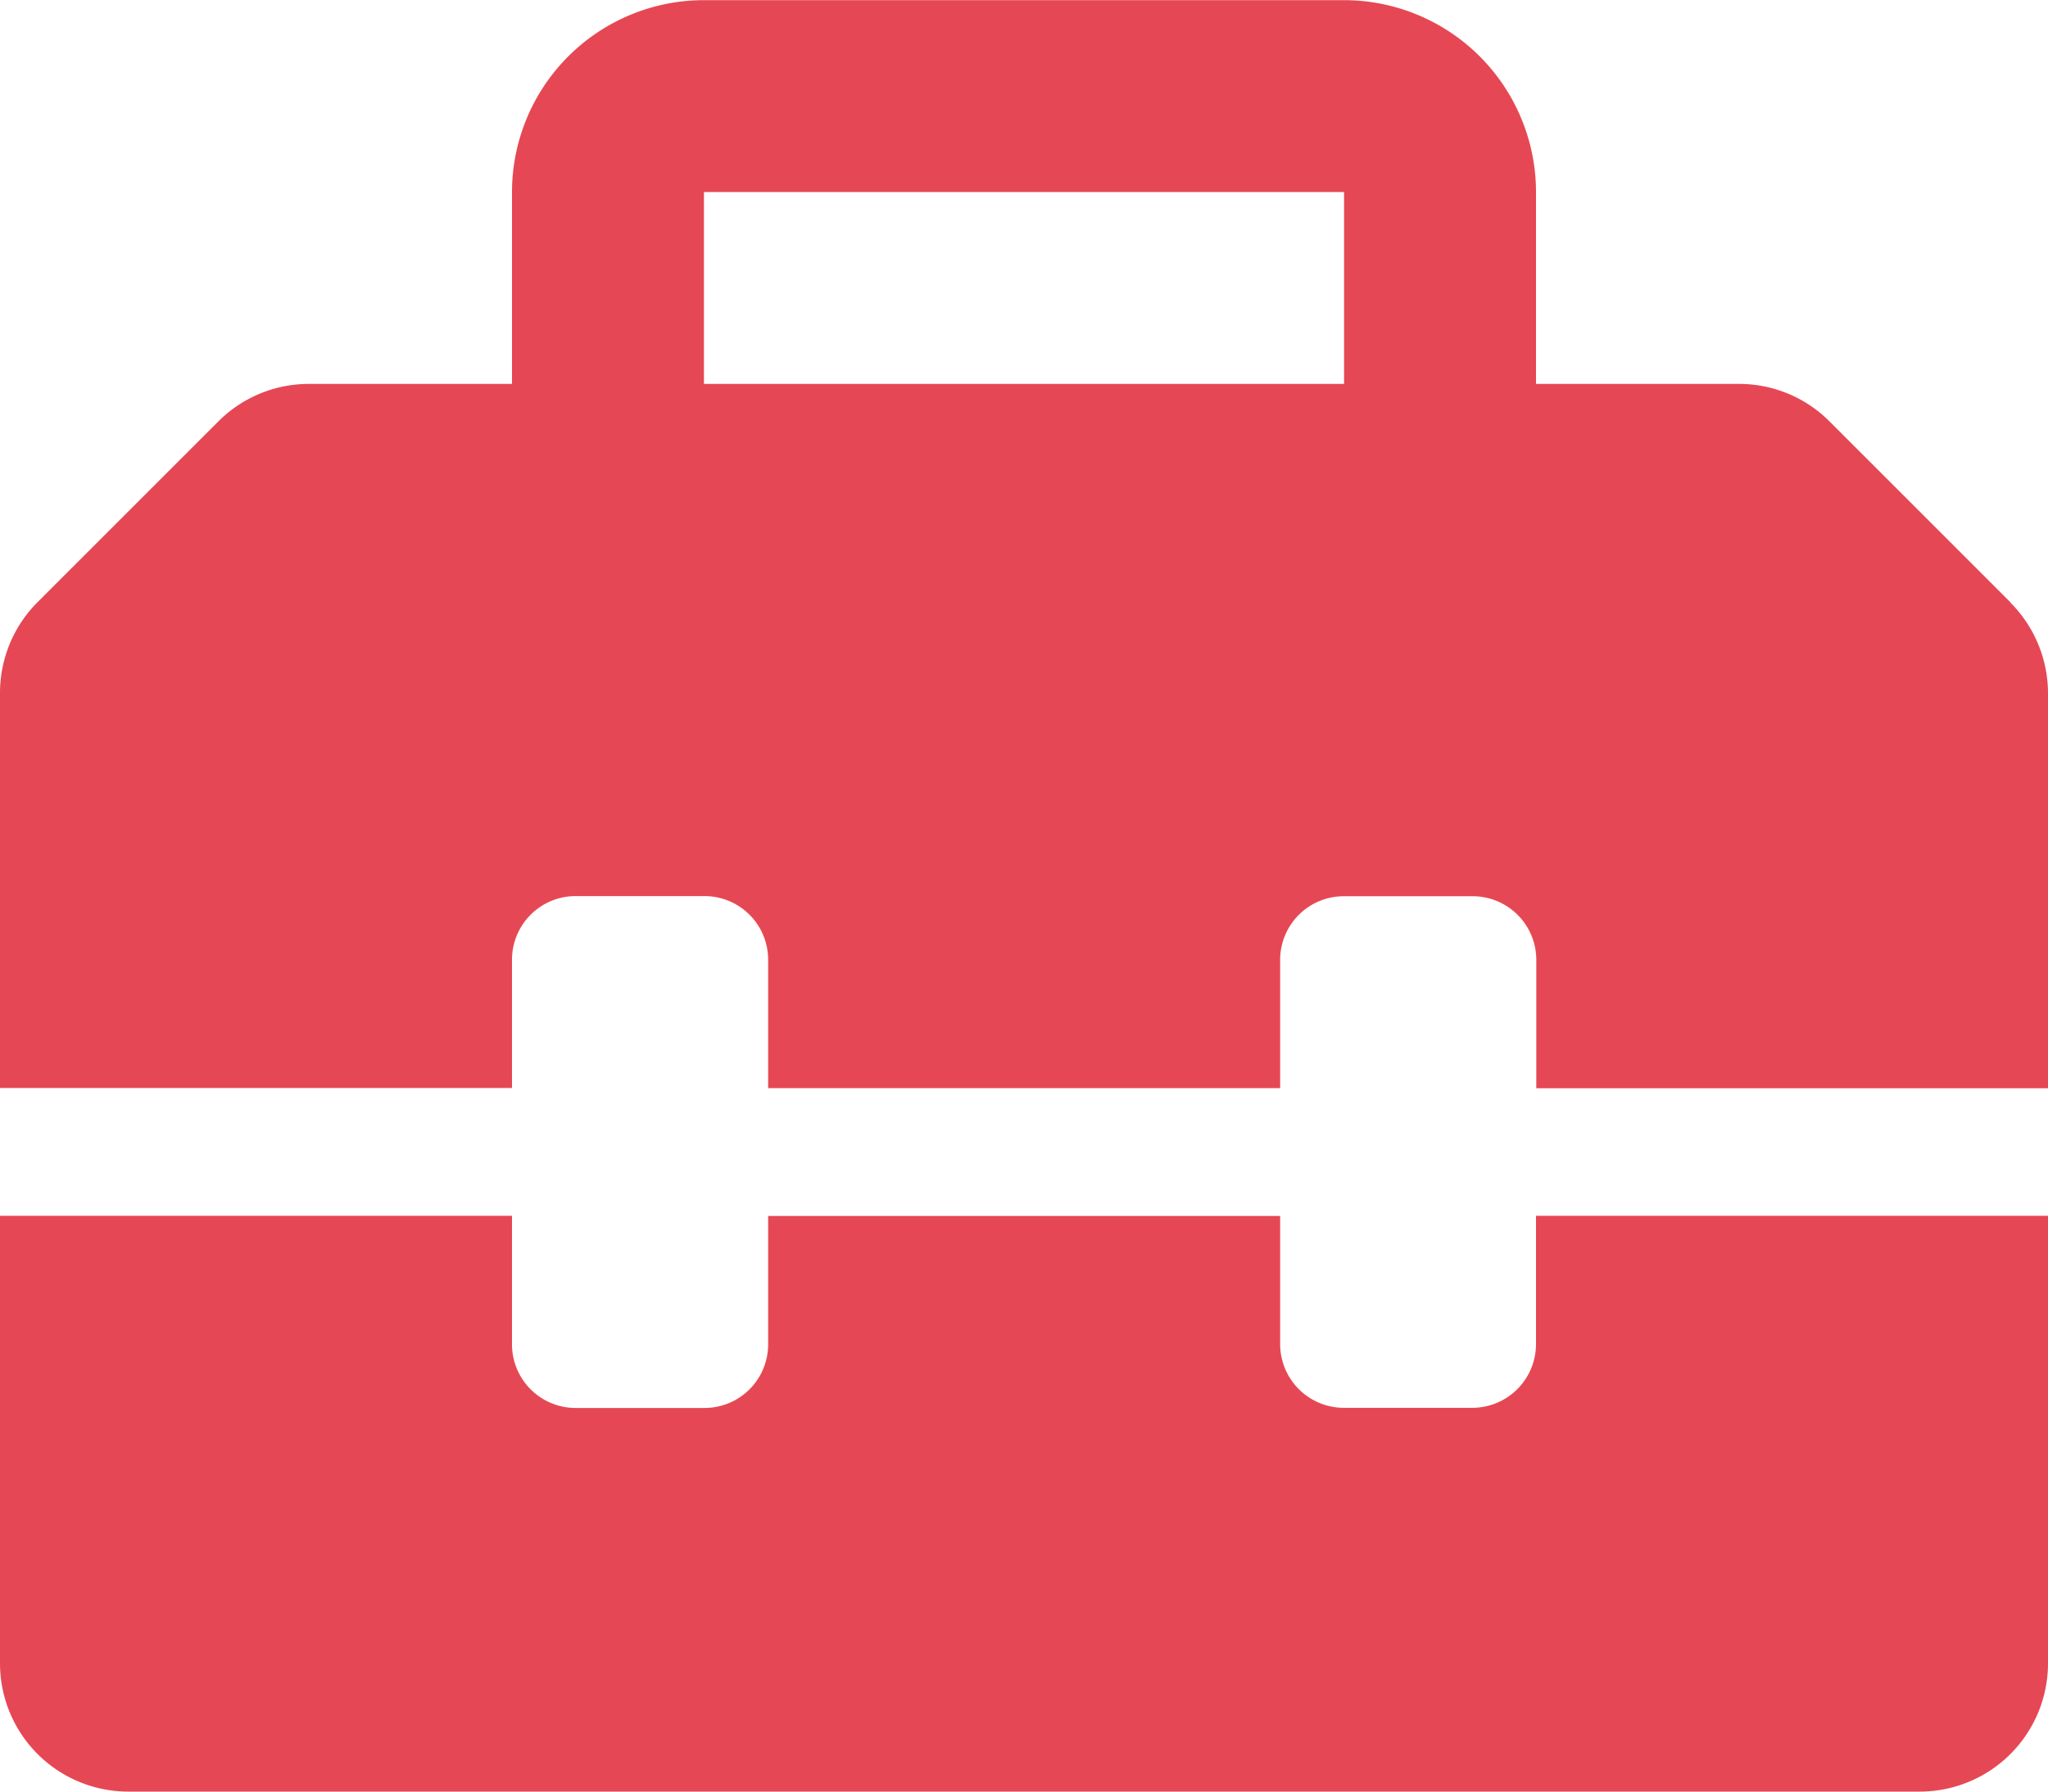 <svg xmlns="http://www.w3.org/2000/svg" width="14" height="12.25" viewBox="0 0 14 12.25">
  <path id="パス_1619" data-name="パス 1619" d="M6.743-7.257,5.506-8.494a.872.872,0,0,0-.617-.256H3.5v-1.312a1.313,1.313,0,0,0-1.312-1.312H-2.187A1.313,1.313,0,0,0-3.5-10.062V-8.75H-4.888a.874.874,0,0,0-.619.256L-6.744-7.257A.879.879,0,0,0-7-6.636v2.7h3.5v-.875a.435.435,0,0,1,.438-.437h.875a.435.435,0,0,1,.438.438v.875h3.5v-.875a.435.435,0,0,1,.438-.437h.875a.435.435,0,0,1,.438.438v.875H7v-2.7a.88.88,0,0,0-.257-.621ZM2.188-8.75H-2.188v-1.312H2.188ZM3.5-2.187a.436.436,0,0,1-.437.438H2.188a.436.436,0,0,1-.437-.437v-.875h-3.5v.875a.435.435,0,0,1-.438.438h-.875A.435.435,0,0,1-3.5-2.187v-.875H-7V0a.877.877,0,0,0,.875.875H6.125A.877.877,0,0,0,7,0V-3.062H3.5Z" transform="translate(7 11.375)" fill="#e64754"/>
</svg>
